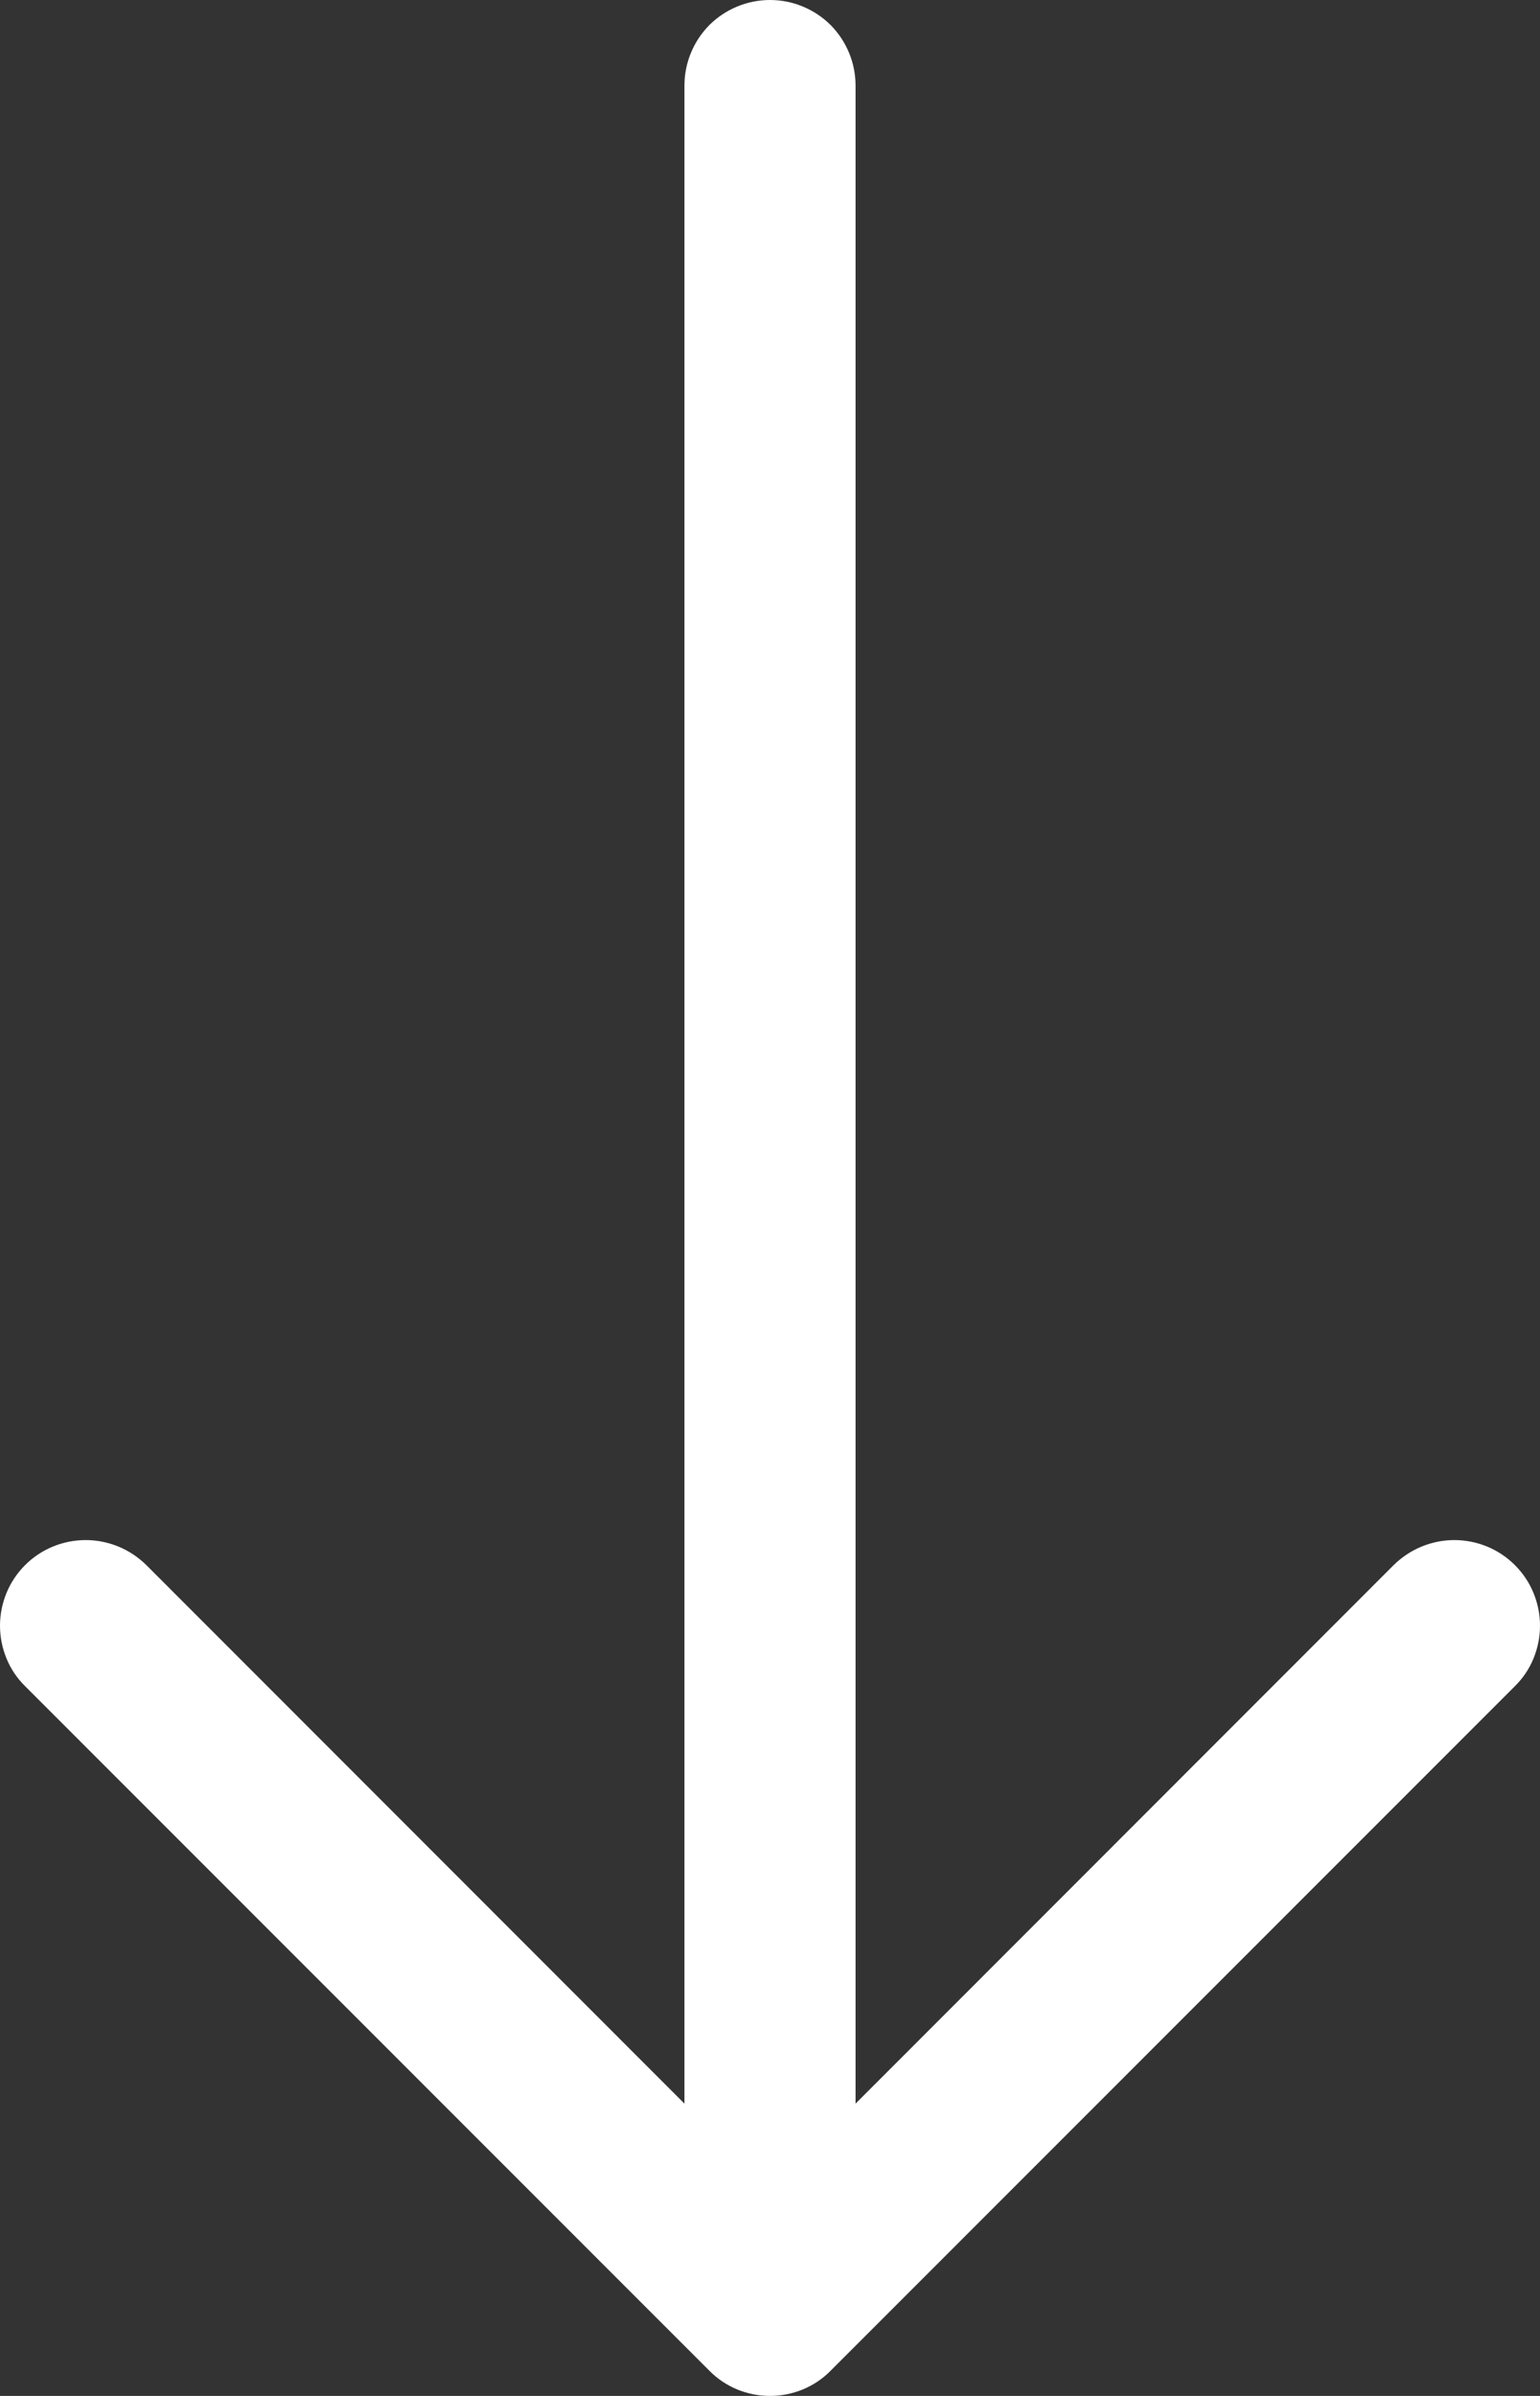<svg width="9" height="14" viewBox="0 0 9 14" fill="none" xmlns="http://www.w3.org/2000/svg">
<rect x="0" y="0" width="9" height="14" fill="#333333" stroke="none"/>
<path fill-rule="evenodd" clip-rule="evenodd" d="M4.5 2.29915e-07C4.367 2.28334e-07 4.24 0.053 4.146 0.146C4.053 0.24 4 0.367 4 0.5L4 12.292L0.855 9.145C0.808 9.099 0.753 9.062 0.692 9.037C0.631 9.012 0.566 8.999 0.501 8.999C0.435 8.999 0.37 9.012 0.309 9.037C0.248 9.062 0.193 9.099 0.147 9.145C0.1 9.192 0.063 9.247 0.038 9.308C0.013 9.369 5.44531e-08 9.434 5.36692e-08 9.499C5.28853e-08 9.565 0.013 9.63 0.038 9.691C0.063 9.752 0.1 9.807 0.147 9.853L4.146 13.853C4.192 13.9 4.248 13.937 4.308 13.962C4.369 13.987 4.434 14 4.5 14C4.566 14 4.631 13.987 4.692 13.962C4.752 13.937 4.808 13.9 4.854 13.853L8.853 9.853C8.9 9.807 8.937 9.752 8.962 9.691C8.987 9.63 9 9.565 9 9.499C9 9.434 8.987 9.369 8.962 9.308C8.937 9.247 8.9 9.192 8.853 9.145C8.807 9.099 8.752 9.062 8.691 9.037C8.63 9.012 8.565 8.999 8.499 8.999C8.434 8.999 8.369 9.012 8.308 9.037C8.247 9.062 8.192 9.099 8.145 9.145L5 12.292L5 0.5C5 0.367 4.947 0.24 4.854 0.146C4.76 0.053 4.633 2.31496e-07 4.5 2.29915e-07Z" fill="white"/>
</svg>
